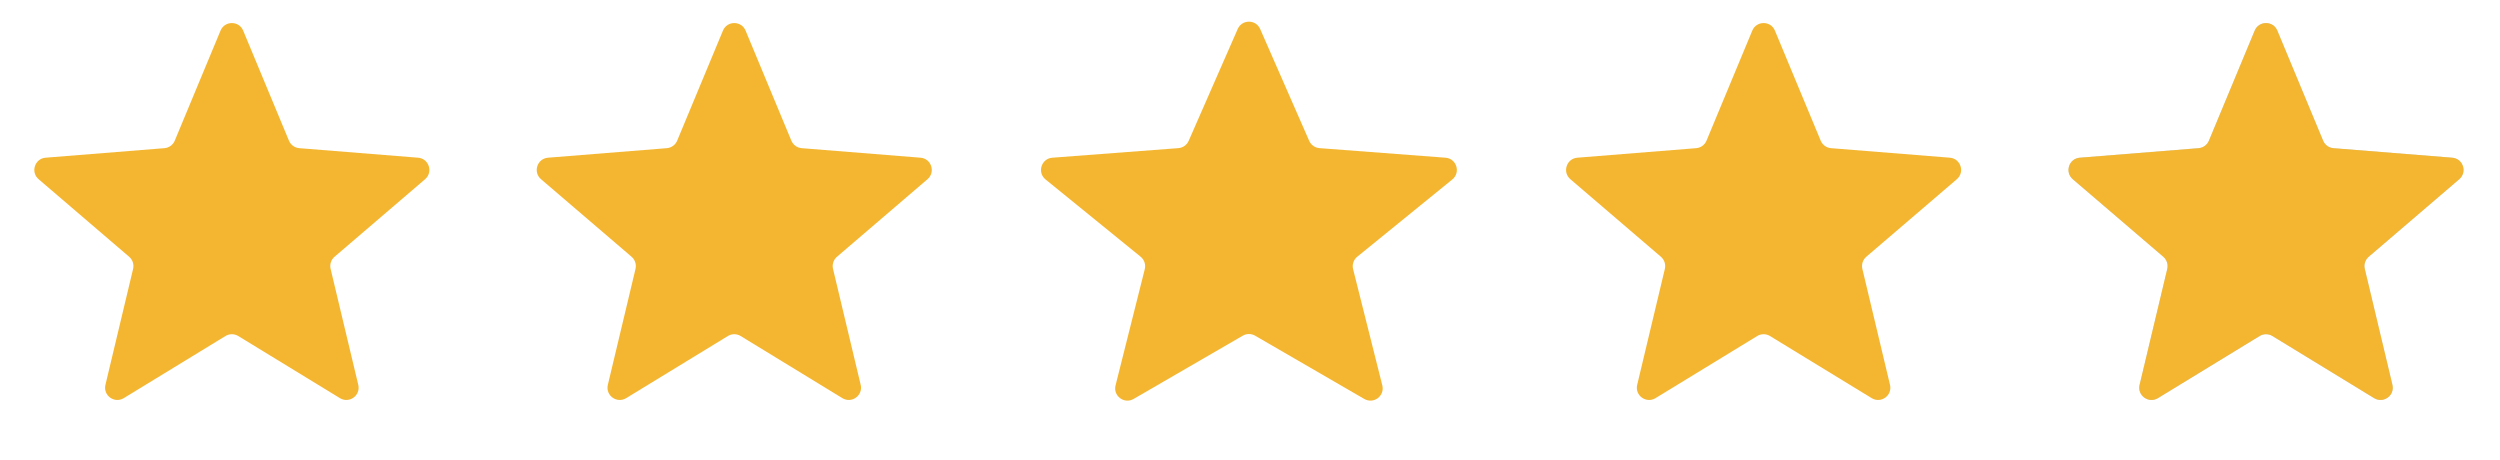 <svg width="201" height="37" viewBox="0 0 201 37" fill="none" xmlns="http://www.w3.org/2000/svg">
<g clip-path="url(#clip0_2142_2430)">
<mask id="mask0_2142_2430" style="mask-type:luminance" maskUnits="userSpaceOnUse" x="0" y="0" width="201" height="37">
<path d="M0.414 0.273H200.414V36.727H0.414V0.273Z" fill="white"/>
</mask>
<g mask="url(#mask0_2142_2430)">
<path d="M17.731 2.461C18.068 1.652 19.214 1.652 19.551 2.461L23.231 11.309C23.373 11.65 23.694 11.883 24.062 11.913L33.614 12.679C34.488 12.749 34.842 13.839 34.177 14.409L26.898 20.643C26.618 20.884 26.495 21.261 26.581 21.62L28.805 30.942C29.008 31.794 28.081 32.468 27.333 32.011L19.155 27.016C18.839 26.823 18.443 26.823 18.127 27.016L9.949 32.011C9.201 32.468 8.274 31.794 8.477 30.942L10.701 21.62C10.787 21.261 10.664 20.884 10.383 20.643L3.105 14.409C2.44 13.839 2.794 12.749 3.668 12.679L13.22 11.913C13.588 11.883 13.909 11.65 14.051 11.309L17.731 2.461Z" fill="#F4B630"/>
<path d="M58.125 2.461C58.462 1.652 59.608 1.652 59.945 2.461L63.625 11.309C63.767 11.65 64.088 11.883 64.456 11.913L74.008 12.679C74.882 12.749 75.236 13.839 74.571 14.409L67.293 20.643C67.012 20.884 66.889 21.261 66.975 21.62L69.199 30.942C69.402 31.794 68.475 32.468 67.727 32.011L59.549 27.016C59.233 26.823 58.837 26.823 58.521 27.016L50.343 32.011C49.595 32.468 48.668 31.794 48.871 30.942L51.095 21.62C51.181 21.261 51.058 20.884 50.778 20.643L43.499 14.409C42.834 13.839 43.188 12.749 44.062 12.679L53.614 11.913C53.982 11.883 54.303 11.65 54.445 11.309L58.125 2.461Z" fill="#F4B630"/>
<path d="M99.512 2.332C99.857 1.546 100.972 1.546 101.317 2.332L105.259 11.323C105.405 11.656 105.723 11.882 106.086 11.91L116.22 12.68C117.108 12.748 117.458 13.866 116.767 14.427L109.124 20.639C108.826 20.88 108.696 21.272 108.79 21.644L111.138 30.984C111.35 31.828 110.442 32.513 109.688 32.076L100.908 26.988C100.603 26.811 100.226 26.811 99.921 26.988L91.14 32.076C90.386 32.513 89.478 31.828 89.691 30.984L92.039 21.644C92.133 21.272 92.002 20.88 91.705 20.639L84.062 14.427C83.371 13.866 83.72 12.748 84.608 12.68L94.743 11.91C95.106 11.882 95.424 11.656 95.57 11.323L99.512 2.332Z" fill="#F4B630"/>
<path d="M140.884 2.461C141.22 1.652 142.367 1.652 142.703 2.461L146.384 11.309C146.526 11.65 146.846 11.883 147.214 11.913L156.767 12.679C157.641 12.749 157.995 13.839 157.33 14.409L150.051 20.643C149.771 20.884 149.648 21.261 149.734 21.62L151.957 30.942C152.161 31.794 151.233 32.468 150.485 32.011L142.307 27.016C141.992 26.823 141.596 26.823 141.28 27.016L133.102 32.011C132.354 32.468 131.426 31.794 131.63 30.942L133.854 21.62C133.94 21.261 133.816 20.884 133.537 20.643L126.258 14.409C125.593 13.839 125.946 12.749 126.82 12.679L136.373 11.913C136.742 11.883 137.062 11.65 137.204 11.309L140.884 2.461Z" fill="#F4B630"/>
<path d="M181.278 2.461C181.614 1.652 182.761 1.652 183.097 2.461L186.778 11.309C186.92 11.65 187.24 11.883 187.608 11.913L197.161 12.679C198.035 12.749 198.389 13.839 197.724 14.409L190.445 20.643C190.165 20.884 190.042 21.261 190.128 21.62L192.351 30.942C192.555 31.794 191.627 32.468 190.879 32.011L182.701 27.016C182.386 26.823 181.99 26.823 181.674 27.016L173.496 32.011C172.748 32.468 171.82 31.794 172.024 30.942L174.248 21.62C174.334 21.261 174.21 20.884 173.931 20.643L166.652 14.409C165.987 13.839 166.34 12.749 167.214 12.679L176.767 11.913C177.136 11.883 177.456 11.65 177.598 11.309L181.278 2.461Z" fill="#CDE1FA"/>
<path d="M181.278 2.461C181.614 1.652 182.761 1.652 183.097 2.461L186.778 11.309C186.92 11.65 187.24 11.883 187.608 11.913L197.161 12.679C198.035 12.749 198.389 13.839 197.724 14.409L190.445 20.643C190.165 20.884 190.042 21.261 190.128 21.62L192.351 30.942C192.555 31.794 191.627 32.468 190.879 32.011L182.701 27.016C182.386 26.823 181.99 26.823 181.674 27.016L173.496 32.011C172.748 32.468 171.82 31.794 172.024 30.942L174.248 21.62C174.334 21.261 174.21 20.884 173.931 20.643L166.652 14.409C165.987 13.839 166.34 12.749 167.214 12.679L176.767 11.913C177.136 11.883 177.456 11.65 177.598 11.309L181.278 2.461Z" fill="#F4B630"/>
</g>
</g>
<defs>
<clipPath id="clip0_2142_2430">
<rect width="200" height="36.453" fill="white" transform="translate(0.414 0.273)"/>
</clipPath>
</defs>
</svg>
